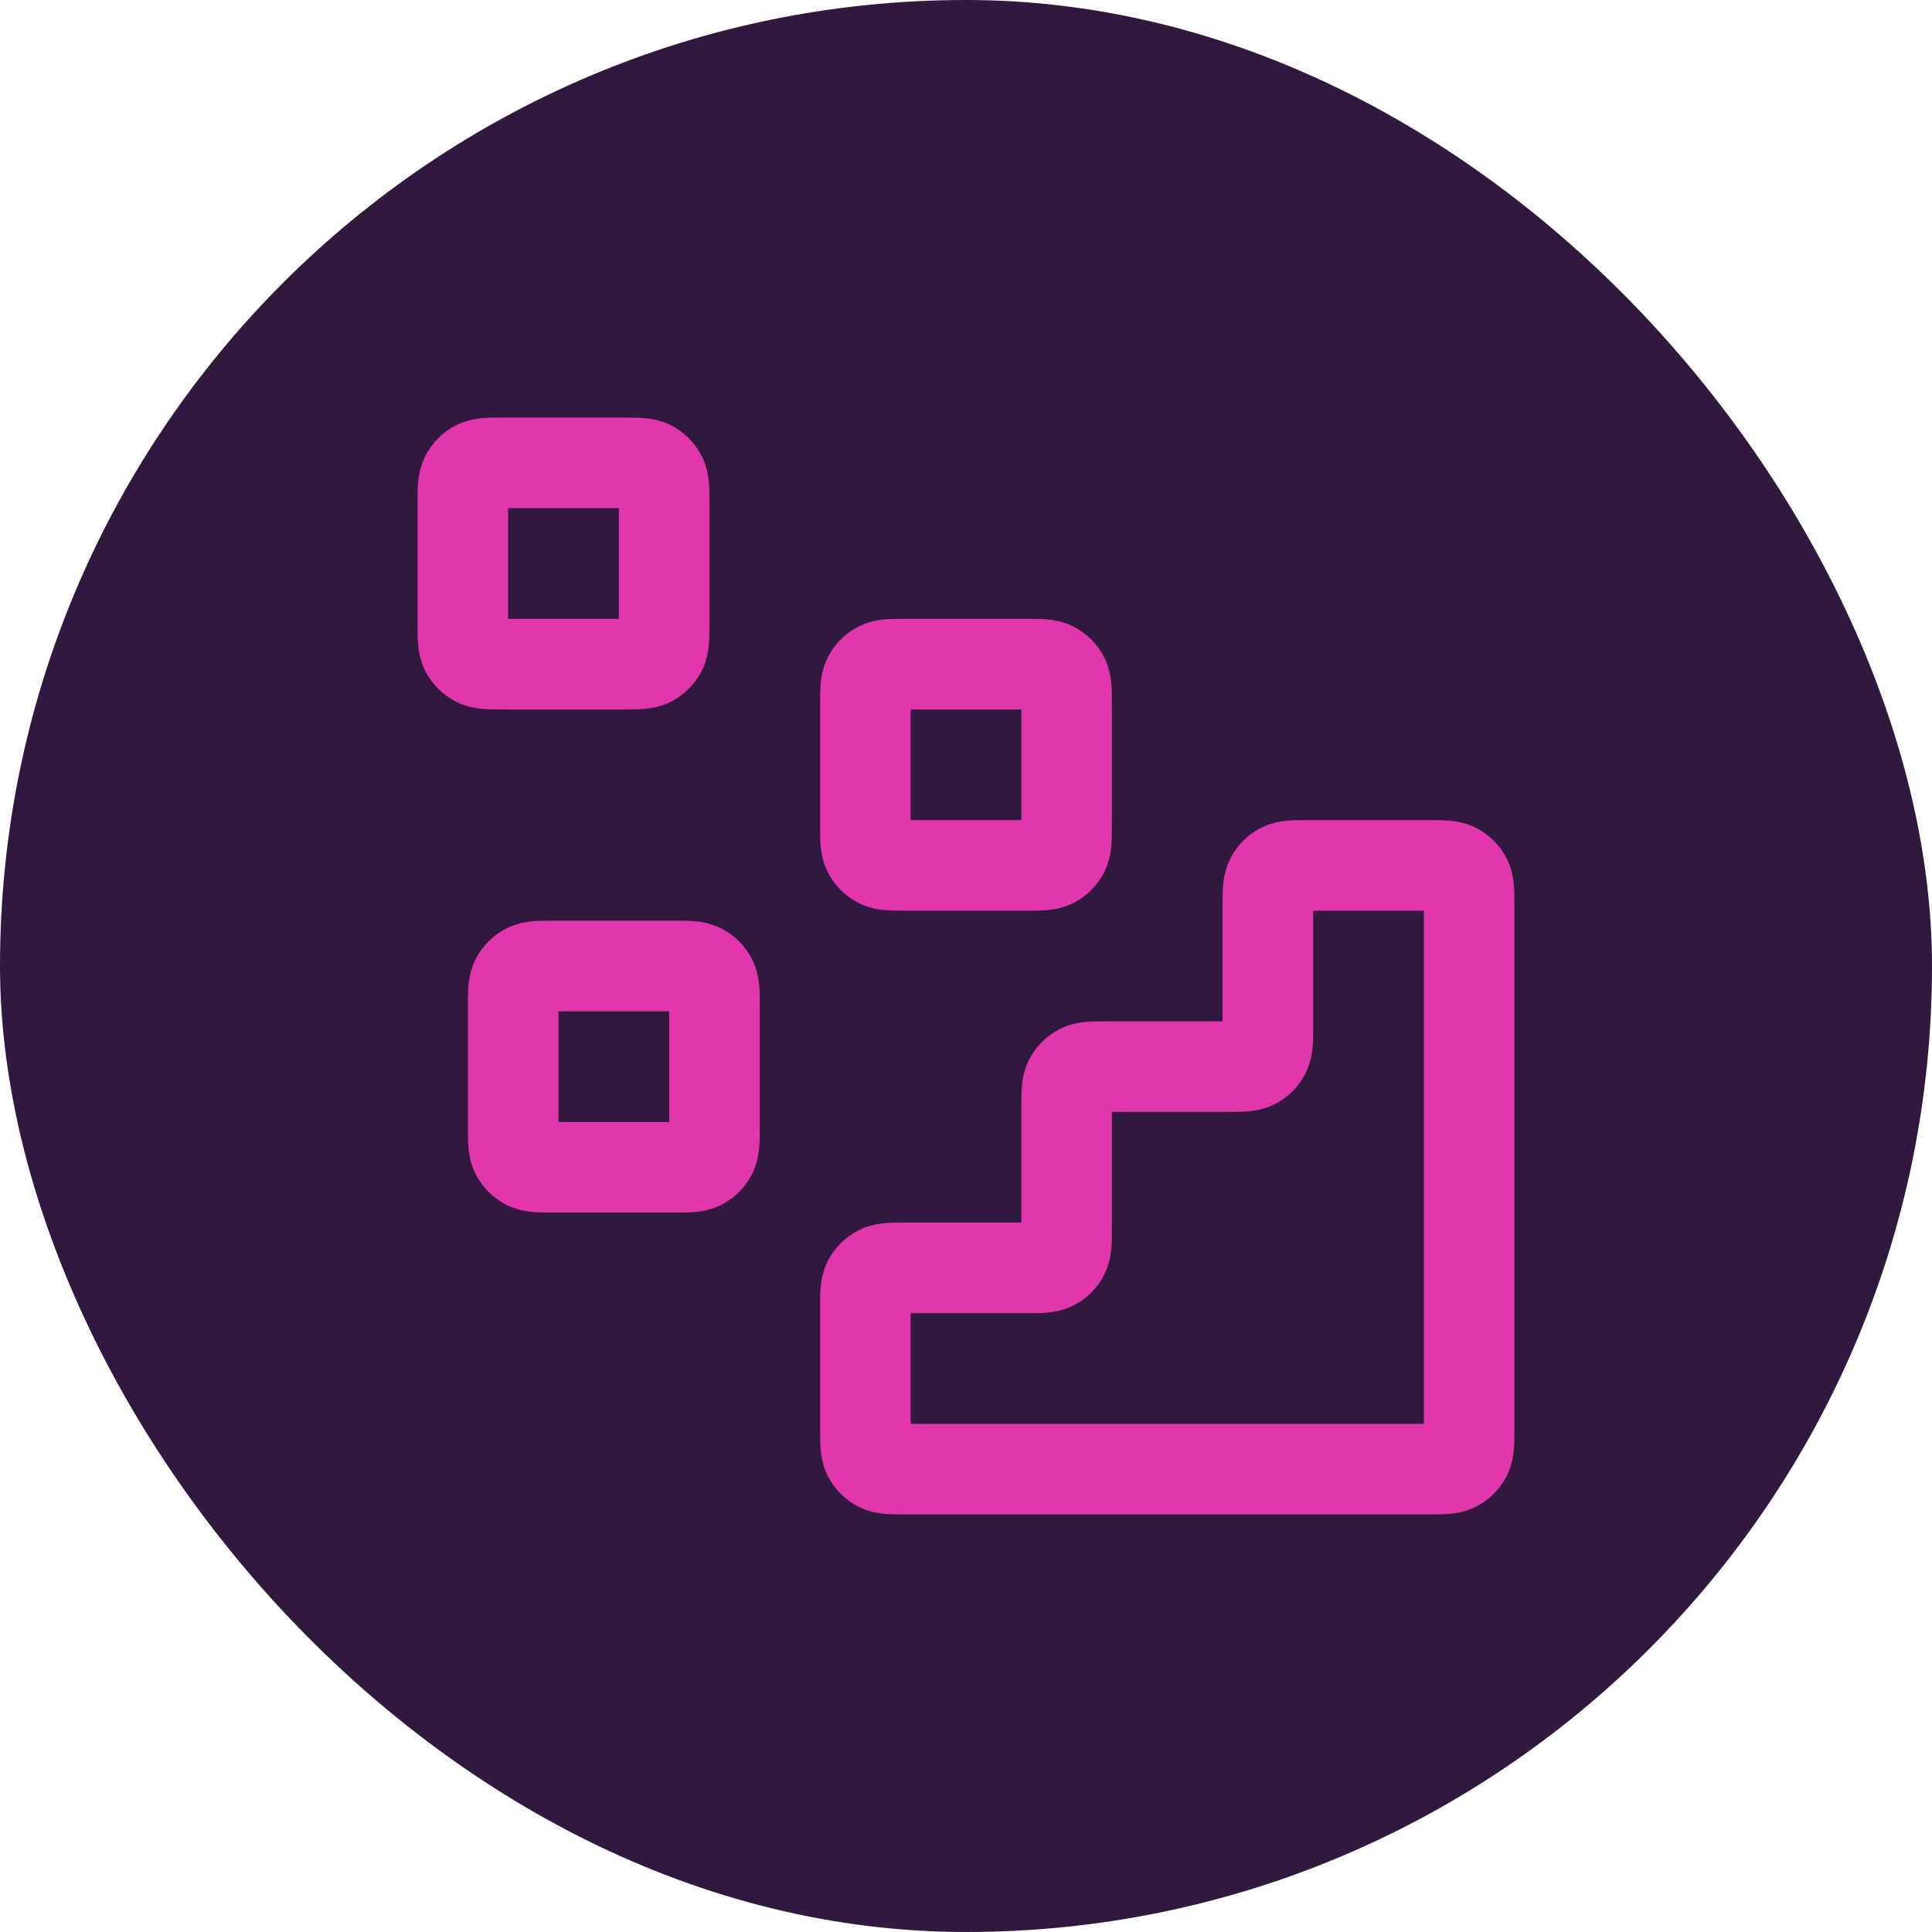 <?xml version="1.0" encoding="UTF-8"?> <svg xmlns="http://www.w3.org/2000/svg" width="64" height="64" viewBox="0 0 64 64" fill="none"><rect width="64" height="64" rx="32" fill="#31183F"></rect><path d="M47.333 48.667C47.8 48.667 48.033 48.667 48.212 48.576C48.368 48.496 48.496 48.368 48.576 48.212C48.667 48.033 48.667 47.8 48.667 47.333V30C48.667 29.533 48.667 29.3 48.576 29.122C48.496 28.965 48.368 28.837 48.212 28.758C48.033 28.667 47.8 28.667 47.333 28.667L43.333 28.667C42.867 28.667 42.633 28.667 42.455 28.758C42.298 28.837 42.171 28.965 42.091 29.122C42 29.3 42 29.533 42 30V34C42 34.467 42 34.7 41.909 34.878C41.829 35.035 41.702 35.163 41.545 35.242C41.367 35.333 41.133 35.333 40.667 35.333H36.667C36.2 35.333 35.967 35.333 35.788 35.424C35.632 35.504 35.504 35.632 35.424 35.788C35.333 35.967 35.333 36.2 35.333 36.667V40.667C35.333 41.133 35.333 41.367 35.242 41.545C35.163 41.702 35.035 41.829 34.878 41.909C34.7 42 34.467 42 34 42H30C29.533 42 29.3 42 29.122 42.091C28.965 42.171 28.837 42.298 28.757 42.455C28.667 42.633 28.667 42.867 28.667 43.333V47.333C28.667 47.8 28.667 48.033 28.757 48.212C28.837 48.368 28.965 48.496 29.122 48.576C29.3 48.667 29.533 48.667 30 48.667L47.333 48.667Z" stroke="#E236AD" stroke-width="3" stroke-linecap="round" stroke-linejoin="round"></path><path d="M28.667 23.333C28.667 22.867 28.667 22.633 28.757 22.455C28.837 22.298 28.965 22.171 29.122 22.091C29.3 22 29.533 22 30 22H34C34.467 22 34.7 22 34.878 22.091C35.035 22.171 35.163 22.298 35.242 22.455C35.333 22.633 35.333 22.867 35.333 23.333V27.333C35.333 27.8 35.333 28.033 35.242 28.212C35.163 28.369 35.035 28.496 34.878 28.576C34.7 28.667 34.467 28.667 34 28.667H30C29.533 28.667 29.3 28.667 29.122 28.576C28.965 28.496 28.837 28.369 28.757 28.212C28.667 28.033 28.667 27.8 28.667 27.333V23.333Z" stroke="#E236AD" stroke-width="3" stroke-linecap="round" stroke-linejoin="round"></path><path d="M17 33.333C17 32.867 17 32.633 17.091 32.455C17.171 32.298 17.298 32.171 17.455 32.091C17.633 32 17.866 32 18.333 32H22.333C22.8 32 23.033 32 23.212 32.091C23.368 32.171 23.496 32.298 23.576 32.455C23.667 32.633 23.667 32.867 23.667 33.333V37.333C23.667 37.8 23.667 38.033 23.576 38.212C23.496 38.368 23.368 38.496 23.212 38.576C23.033 38.667 22.8 38.667 22.333 38.667H18.333C17.866 38.667 17.633 38.667 17.455 38.576C17.298 38.496 17.171 38.368 17.091 38.212C17 38.033 17 37.8 17 37.333V33.333Z" stroke="#E236AD" stroke-width="3" stroke-linecap="round" stroke-linejoin="round"></path><path d="M15.333 16.667C15.333 16.2 15.333 15.967 15.424 15.788C15.504 15.632 15.632 15.504 15.788 15.424C15.966 15.333 16.2 15.333 16.667 15.333H20.667C21.133 15.333 21.367 15.333 21.545 15.424C21.702 15.504 21.829 15.632 21.909 15.788C22 15.967 22 16.2 22 16.667V20.667C22 21.133 22 21.367 21.909 21.545C21.829 21.702 21.702 21.829 21.545 21.909C21.367 22 21.133 22 20.667 22H16.667C16.2 22 15.966 22 15.788 21.909C15.632 21.829 15.504 21.702 15.424 21.545C15.333 21.367 15.333 21.133 15.333 20.667V16.667Z" stroke="#E236AD" stroke-width="3" stroke-linecap="round" stroke-linejoin="round"></path></svg> 
